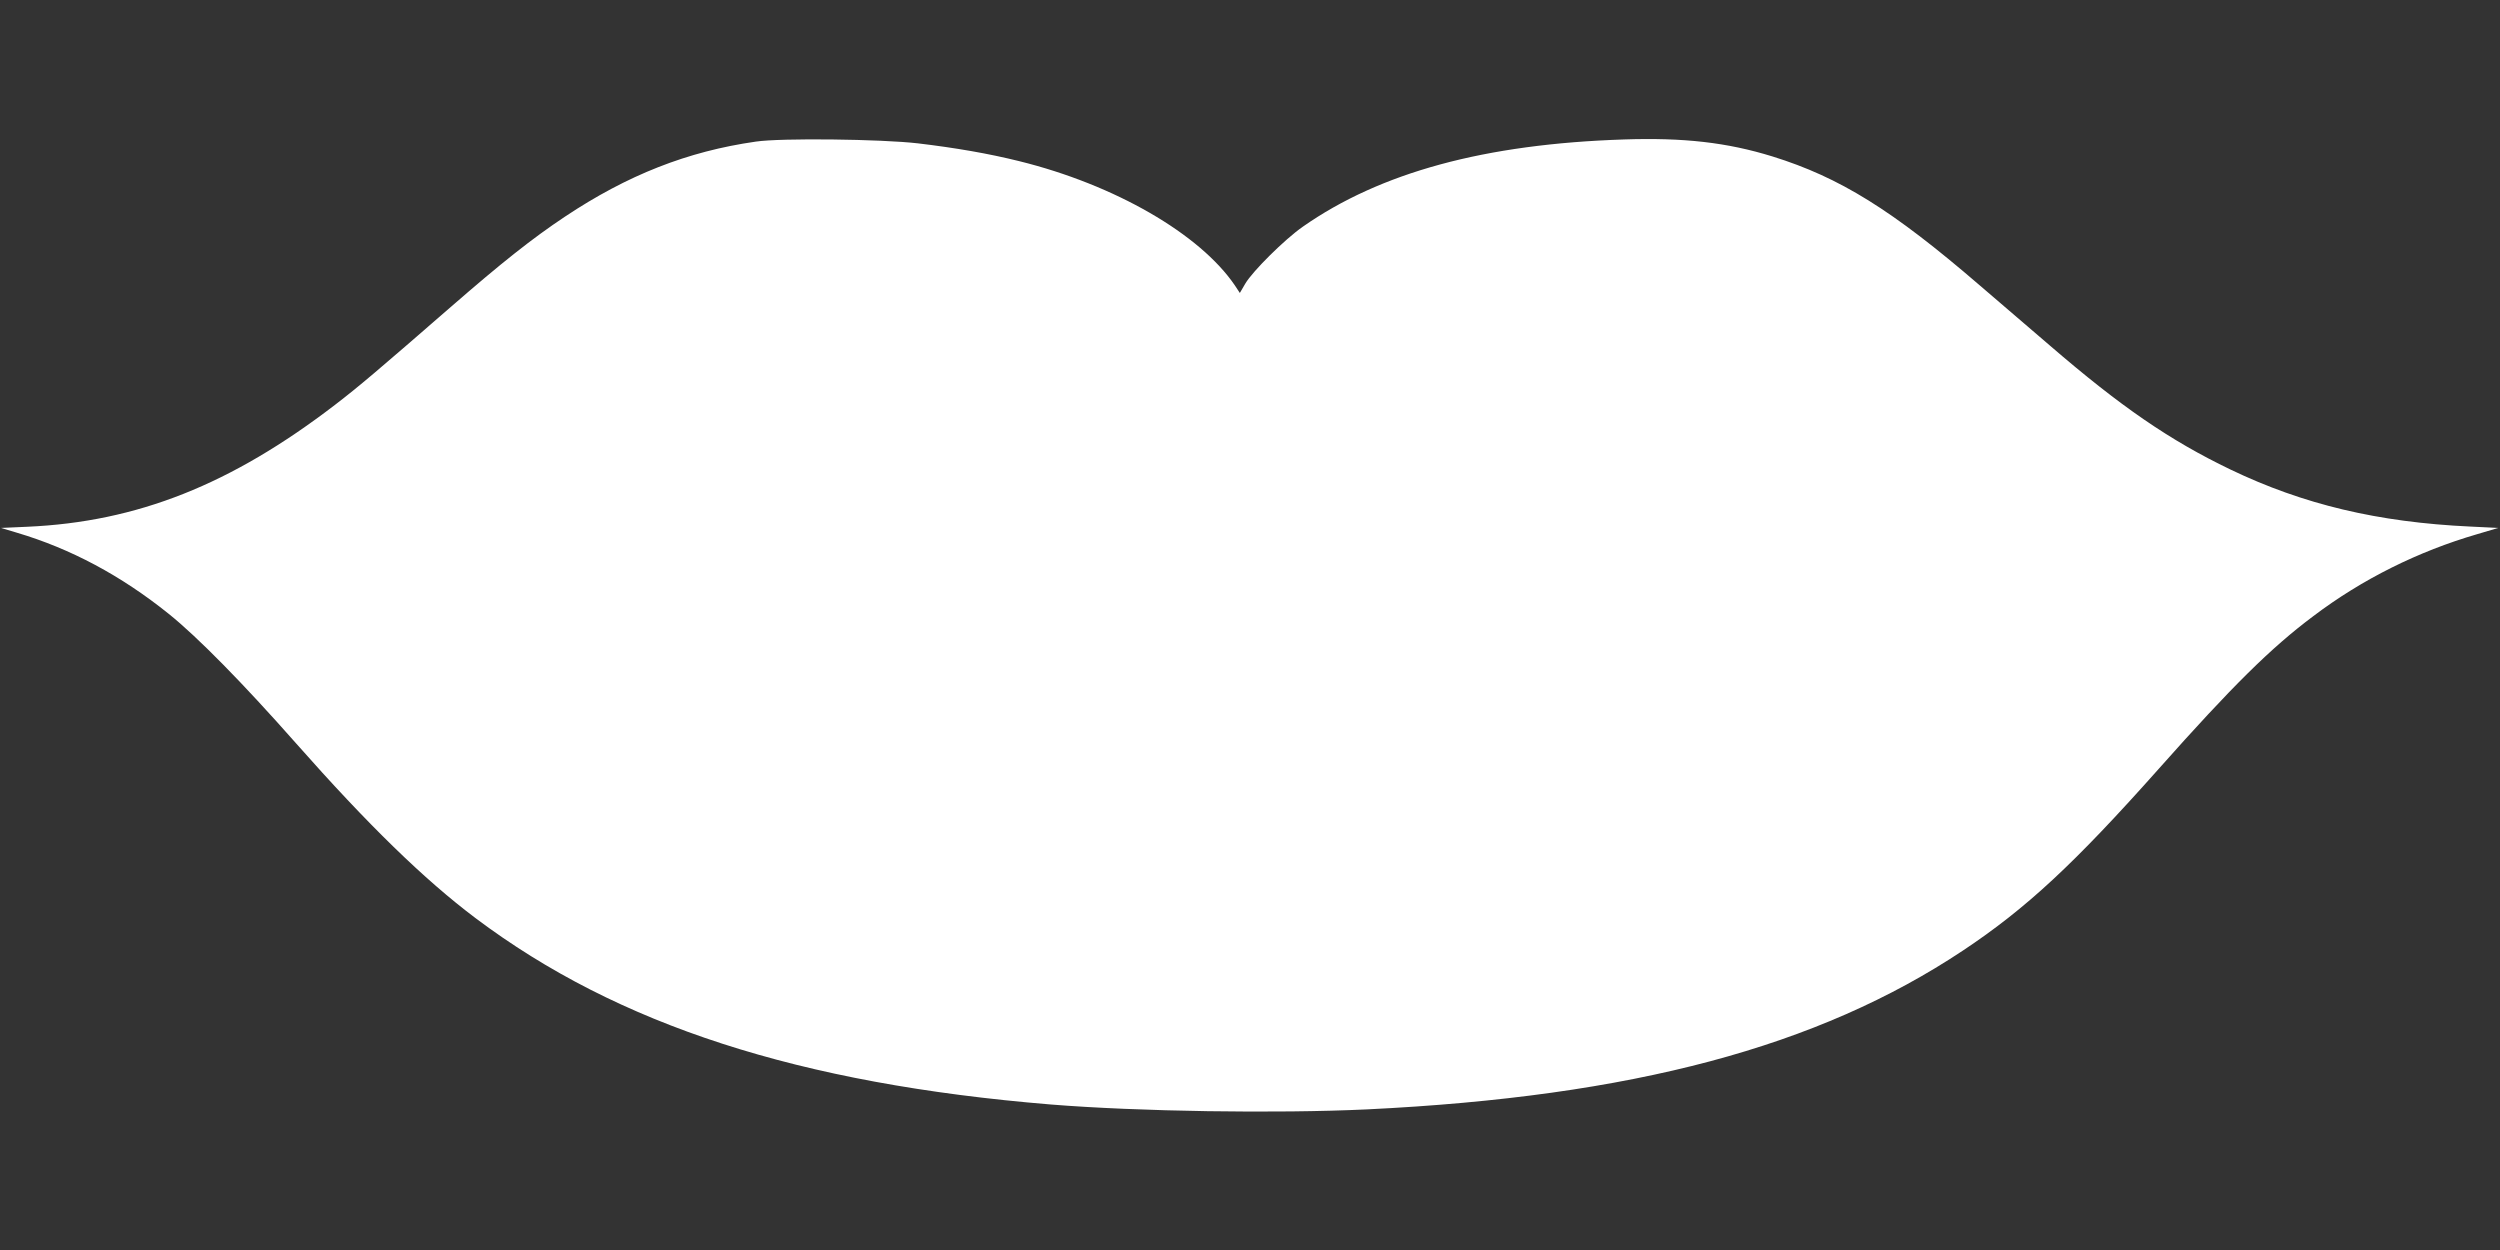 <?xml version="1.0" standalone="no"?>
<!DOCTYPE svg PUBLIC "-//W3C//DTD SVG 20010904//EN"
 "http://www.w3.org/TR/2001/REC-SVG-20010904/DTD/svg10.dtd">
<svg version="1.0" xmlns="http://www.w3.org/2000/svg"
 width="1280pt" height="640pt" viewBox="0 0 1280 640"
 preserveAspectRatio="xMidYMid meet">
<rect x="0" y="0" width="1280" height="640" fill="#333333" stroke="none"/>
<g transform="translate(0,640) scale(0.1,-0.1)"
fill="#ffffff" stroke="none">
<path d="M3870 5675 c-350 -50 -657 -171 -977 -384 -167 -111 -327 -238 -583
-461 -382 -332 -470 -407 -595 -503 -532 -408 -1012 -599 -1575 -624 l-135 -6
80 -24 c277 -82 535 -220 779 -416 147 -118 380 -355 651 -662 370 -419 658
-699 920 -896 729 -548 1658 -848 2945 -954 445 -36 1156 -47 1620 -25 1357
66 2307 319 3050 813 325 216 571 445 1004 932 374 421 574 619 791 781 250
189 536 331 838 419 l108 32 -143 7 c-473 22 -855 113 -1228 292 -310 149
-562 322 -926 636 -88 75 -249 214 -359 308 -448 386 -716 552 -1060 659 -233
72 -455 97 -759 87 -714 -23 -1249 -169 -1646 -447 -93 -65 -257 -228 -294
-291 l-28 -48 -25 38 c-179 264 -615 516 -1105 637 -157 39 -325 68 -518 91
-189 22 -702 28 -830 9z"/>
</g>
</svg>
